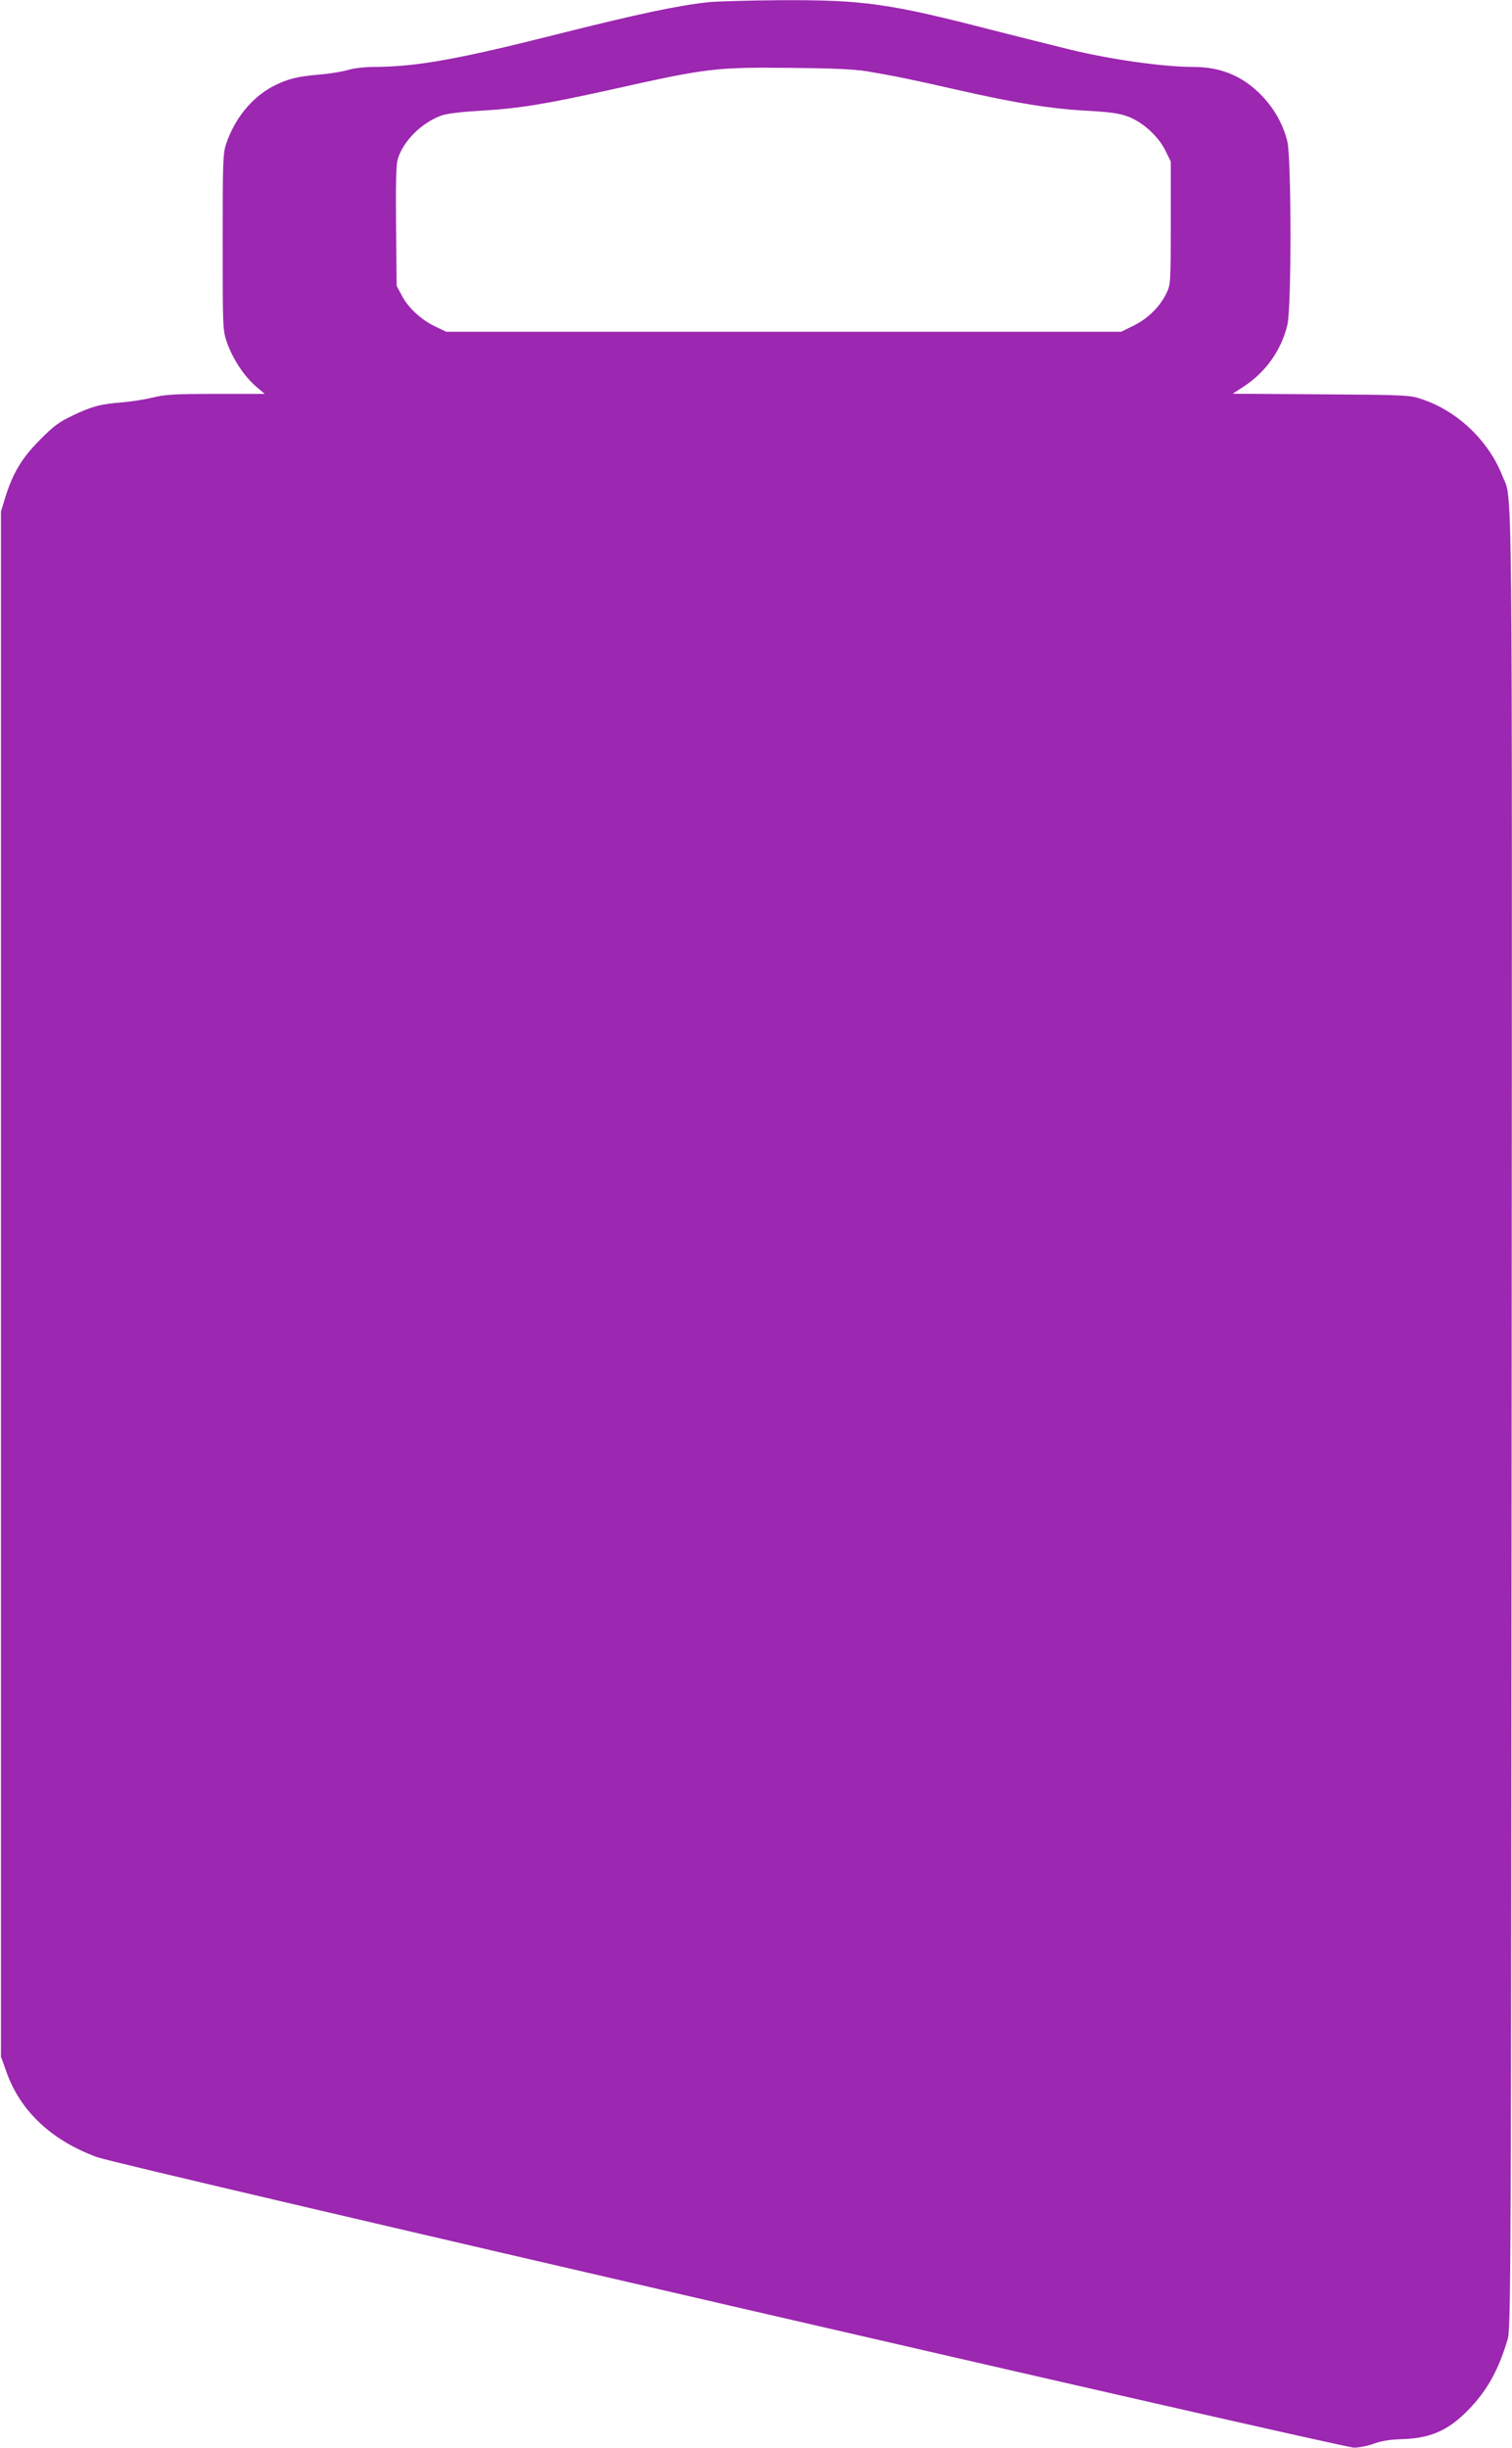 <?xml version="1.0" standalone="no"?>
<!DOCTYPE svg PUBLIC "-//W3C//DTD SVG 20010904//EN"
 "http://www.w3.org/TR/2001/REC-SVG-20010904/DTD/svg10.dtd">
<svg version="1.0" xmlns="http://www.w3.org/2000/svg"
 width="791pt" height="1280pt" viewBox="0 0 791 1280"
 preserveAspectRatio="xMidYMid meet">
<g transform="translate(0,1280) scale(0.1,-0.1)"
fill="#9c27b0" stroke="none">
<path d="M3710 12789 c-160 -17 -365 -60 -795 -168 -522 -132 -740 -171 -964
-171 -42 0 -101 -7 -131 -16 -30 -9 -98 -20 -150 -24 -117 -10 -168 -23 -245
-63 -108 -58 -197 -167 -241 -297 -18 -51 -19 -92 -19 -515 0 -456 0 -461 23
-528 30 -84 89 -174 150 -227 l47 -40 -256 0 c-216 0 -267 -3 -330 -19 -41
-10 -112 -21 -159 -25 -114 -9 -160 -21 -260 -69 -70 -33 -100 -55 -170 -126
-95 -95 -142 -173 -182 -301 l-23 -75 0 -4040 0 -4040 28 -78 c72 -206 237
-361 476 -448 118 -43 6510 -1519 6576 -1519 28 1 75 10 105 22 39 14 83 21
150 23 151 5 247 50 357 169 88 95 144 198 190 352 17 56 18 281 21 4799 3
5155 6 4808 -49 4948 -72 183 -234 337 -419 399 -63 22 -82 23 -528 26 l-463
3 58 38 c115 75 197 191 228 323 22 93 21 864 0 957 -22 91 -70 176 -140 247
-96 97 -210 144 -351 144 -155 0 -422 37 -639 89 -66 16 -253 63 -415 104
-538 139 -673 158 -1105 156 -159 -1 -328 -6 -375 -10z m826 -362 c132 -22
232 -42 477 -98 300 -68 484 -98 672 -108 124 -7 173 -14 217 -31 76 -28 159
-104 195 -178 l28 -57 0 -320 c0 -305 -1 -322 -21 -365 -34 -72 -97 -135 -172
-172 l-67 -33 -1765 0 -1765 0 -57 27 c-72 34 -143 98 -176 163 l-27 50 -3
310 c-2 211 0 323 8 350 27 95 124 193 230 231 28 10 103 19 203 25 200 11
339 34 696 113 492 110 535 115 931 111 213 -2 332 -7 396 -18z"/>
</g>
</svg>
